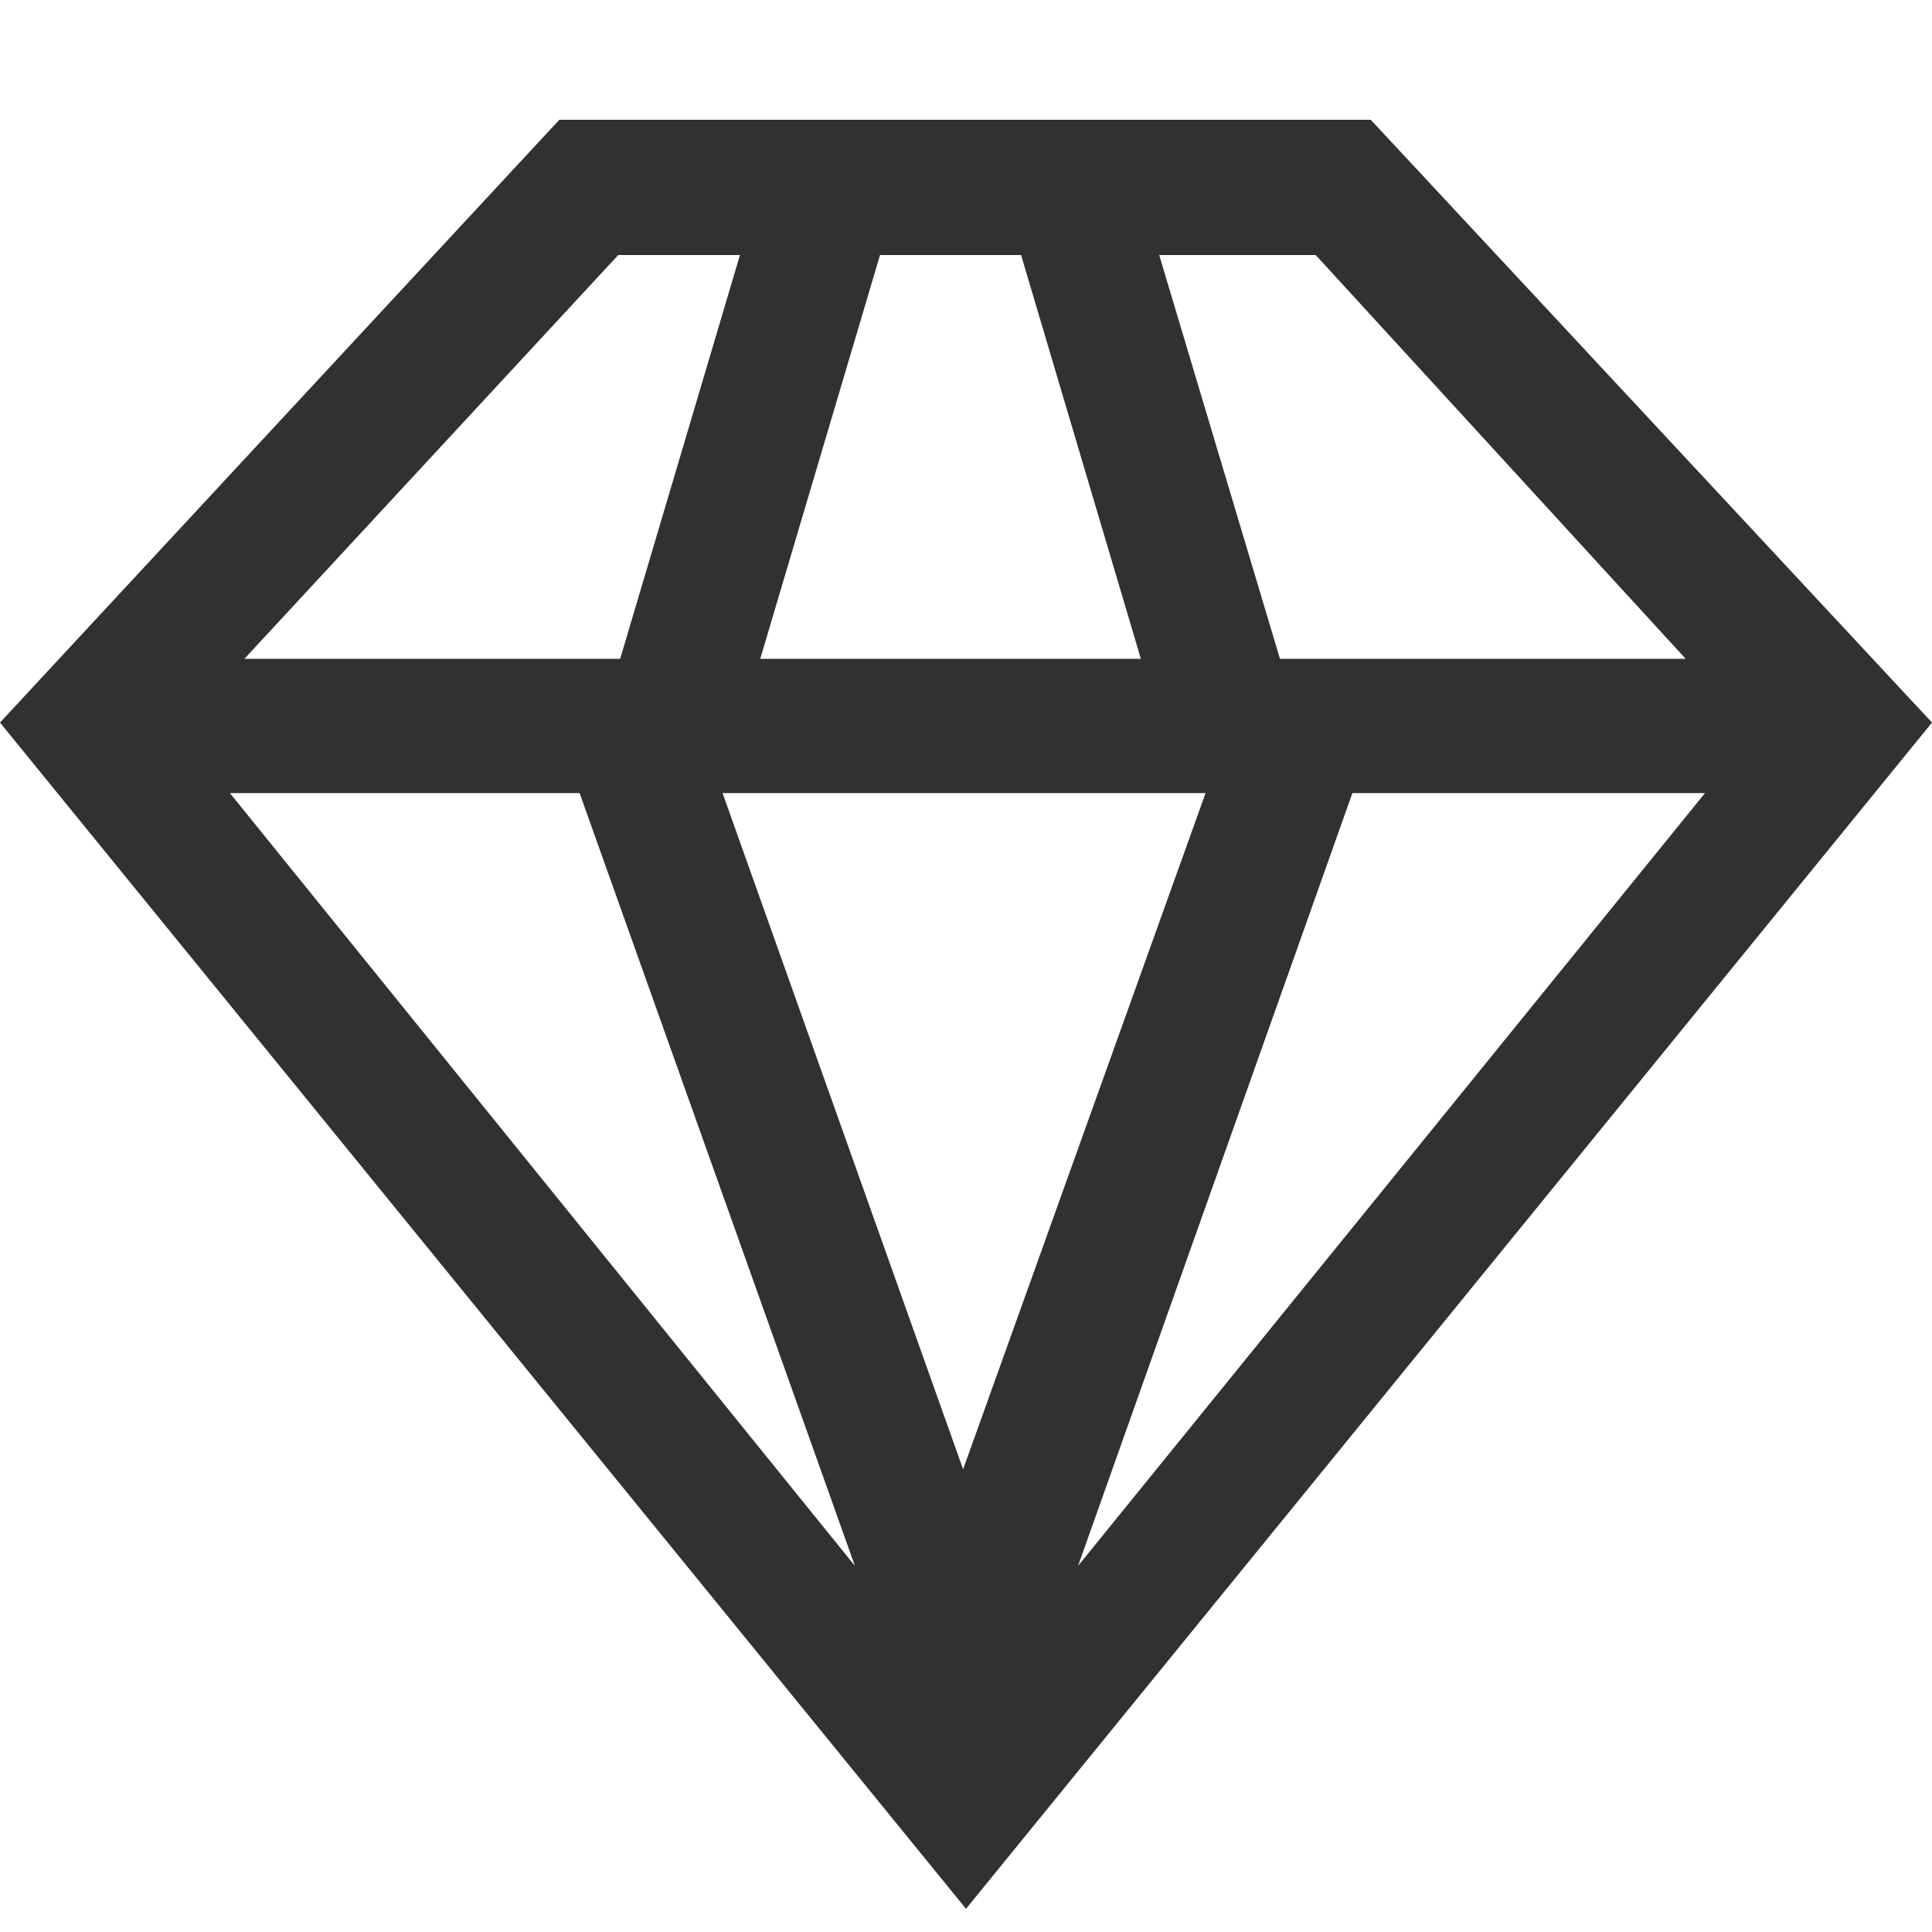 <svg xmlns="http://www.w3.org/2000/svg" viewBox="0 0 20 20">
  <title>Artboard 234 copy</title>
  <g id="body">
    <path d="M14.19,1.24,20,7.48,10,19.76,0,7.48,5.79,1.24ZM6,8.21H2.38l6.47,8ZM6.4,2.64,2.53,6.82H6.42L7.66,2.64Zm6.08,5.57h-5l2.49,7ZM10.57,2.64H9.11L7.87,6.82h3.94ZM14,8.21l-2.84,8,6.49-8Zm-.38-5.57H12l1.25,4.18h4.2Z" style="fill: #323130"/>
  </g>
</svg>
